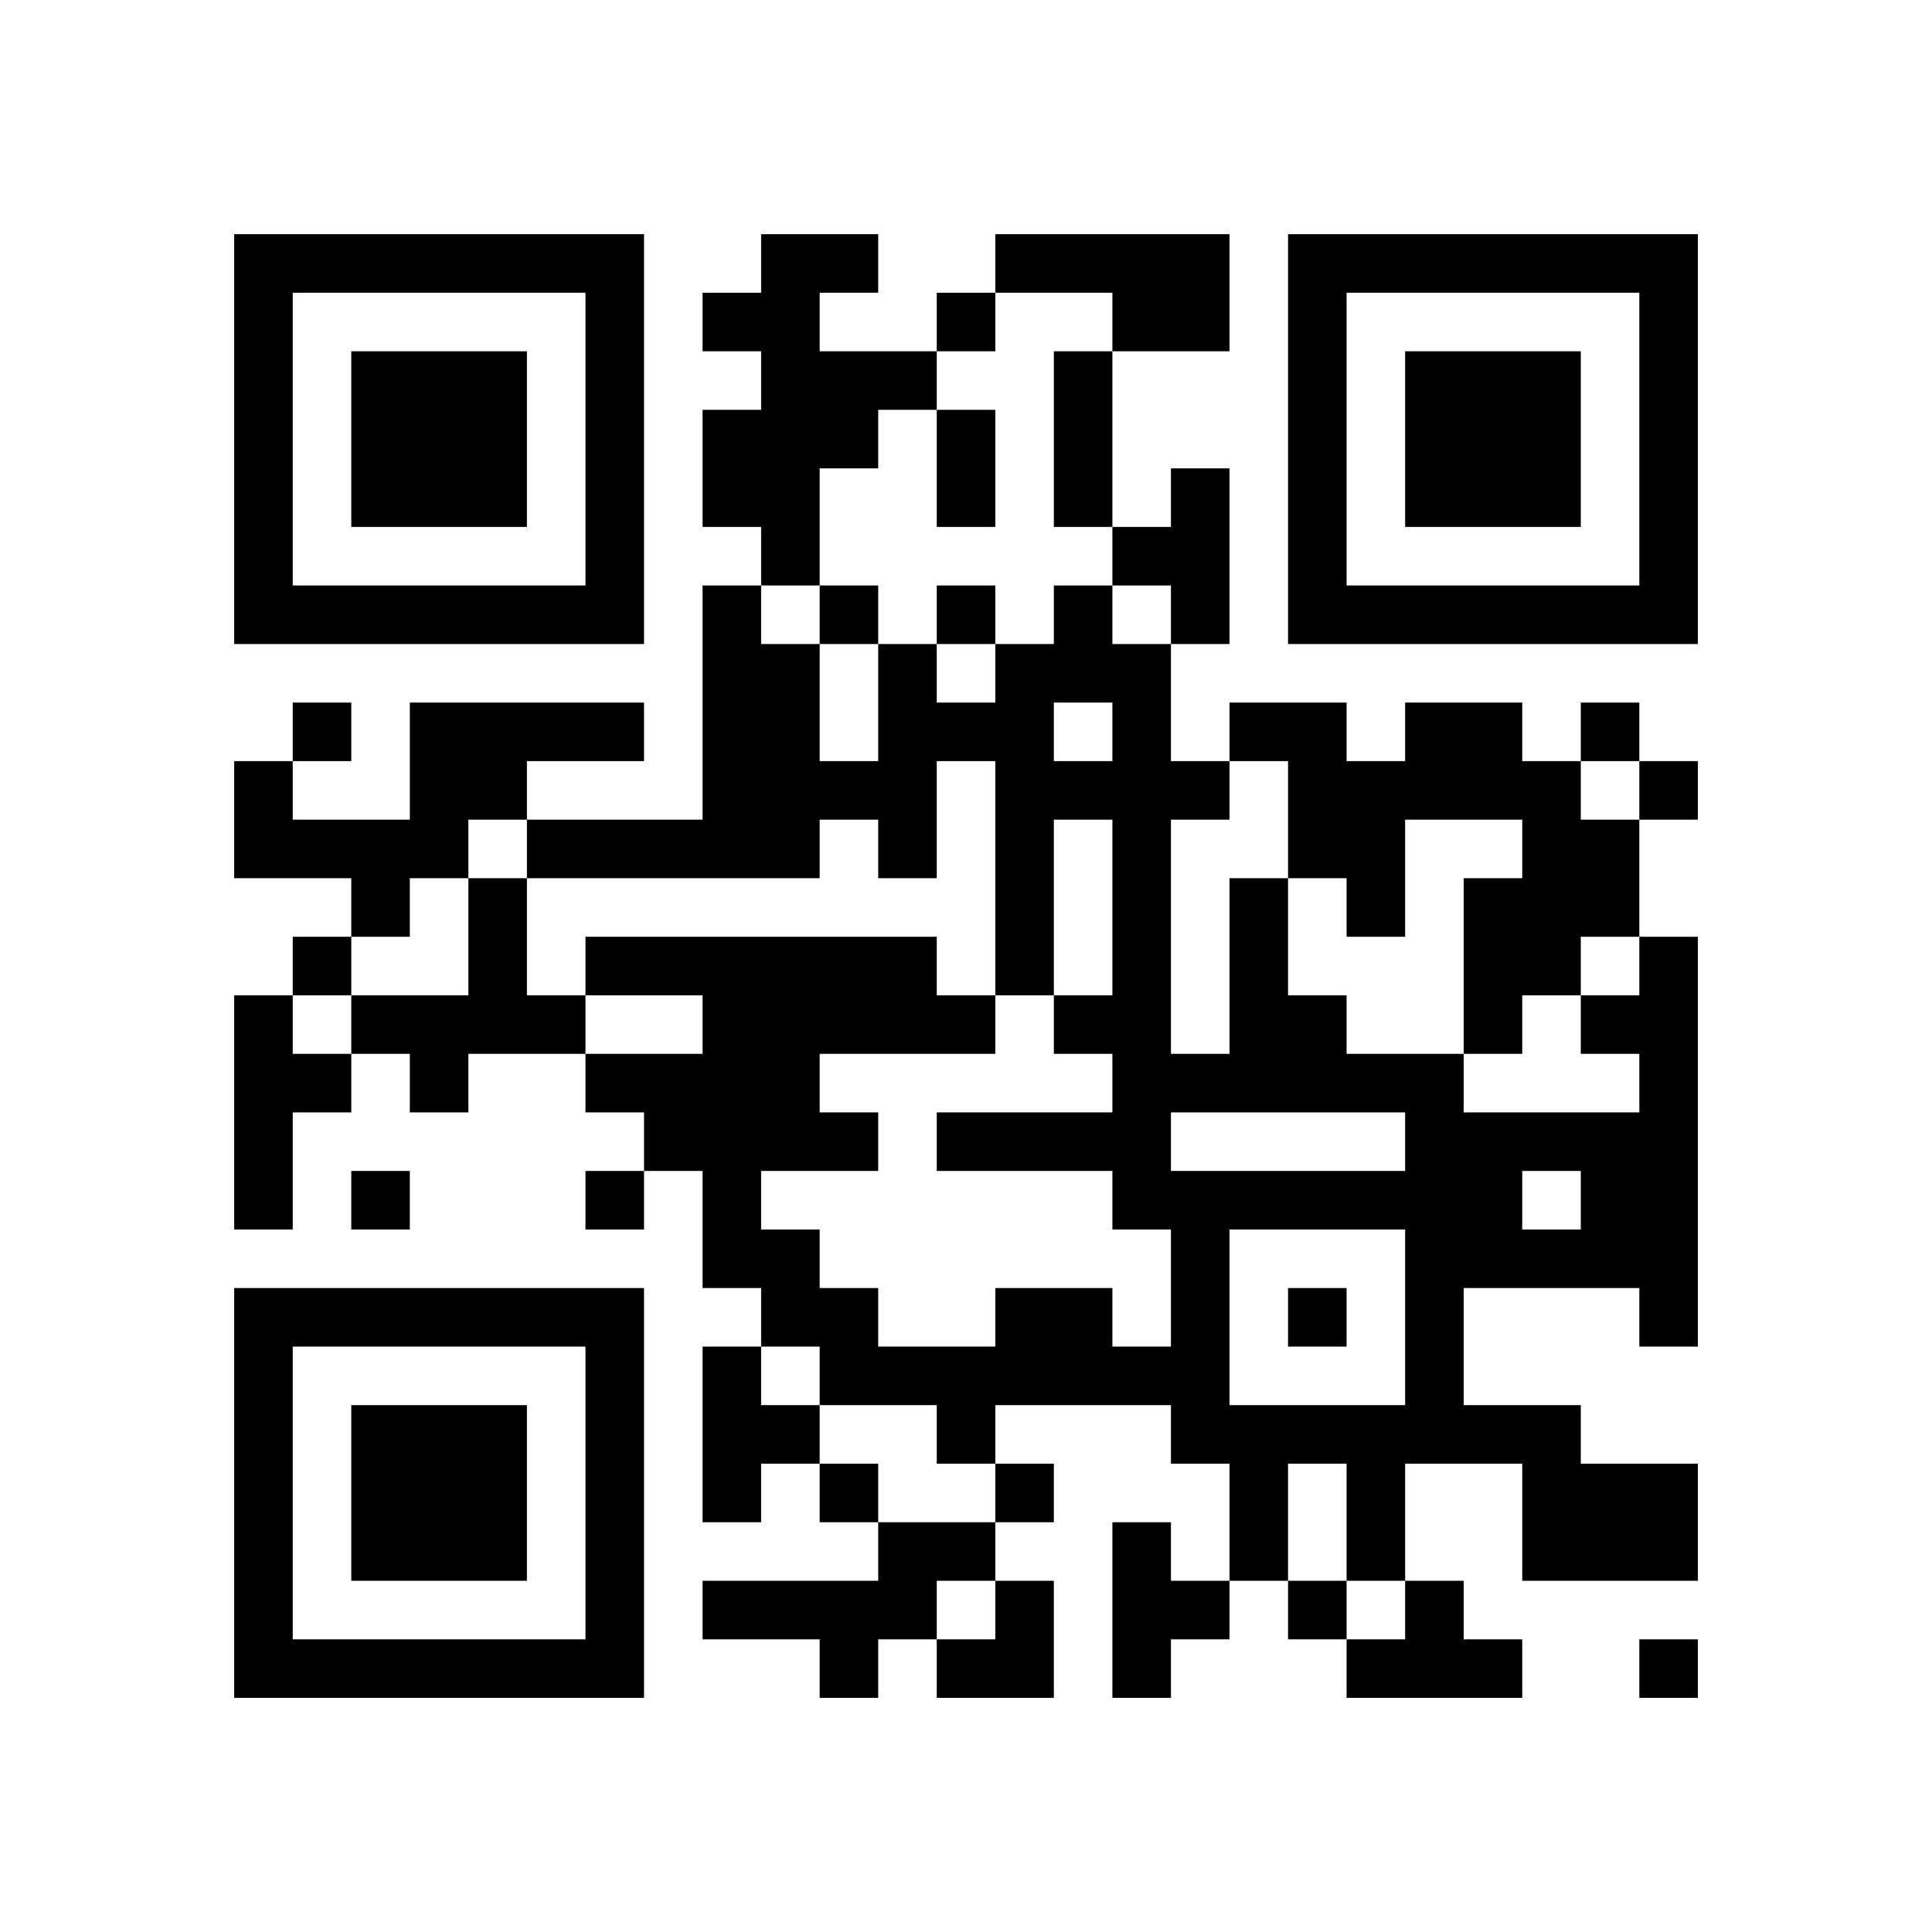 <?xml version="1.0" encoding="UTF-8"?>
<svg xmlns="http://www.w3.org/2000/svg" version="1.1" width="500" height="500" viewBox="0 0 500 500"><rect x="0" y="0" width="500" height="500" fill="#ffffff"/><g transform="scale(15.152)"><g transform="translate(4.000,4.000)"><path fill-rule="evenodd" d="M9 0L9 1L8 1L8 2L9 2L9 3L8 3L8 5L9 5L9 6L8 6L8 10L5 10L5 9L7 9L7 8L3 8L3 10L1 10L1 9L2 9L2 8L1 8L1 9L0 9L0 11L2 11L2 12L1 12L1 13L0 13L0 17L1 17L1 15L2 15L2 14L3 14L3 15L4 15L4 14L6 14L6 15L7 15L7 16L6 16L6 17L7 17L7 16L8 16L8 18L9 18L9 19L8 19L8 22L9 22L9 21L10 21L10 22L11 22L11 23L8 23L8 24L10 24L10 25L11 25L11 24L12 24L12 25L14 25L14 23L13 23L13 22L14 22L14 21L13 21L13 20L16 20L16 21L17 21L17 23L16 23L16 22L15 22L15 25L16 25L16 24L17 24L17 23L18 23L18 24L19 24L19 25L22 25L22 24L21 24L21 23L20 23L20 21L22 21L22 23L25 23L25 21L23 21L23 20L21 20L21 18L24 18L24 19L25 19L25 12L24 12L24 10L25 10L25 9L24 9L24 8L23 8L23 9L22 9L22 8L20 8L20 9L19 9L19 8L17 8L17 9L16 9L16 7L17 7L17 4L16 4L16 5L15 5L15 2L17 2L17 0L13 0L13 1L12 1L12 2L10 2L10 1L11 1L11 0ZM13 1L13 2L12 2L12 3L11 3L11 4L10 4L10 6L9 6L9 7L10 7L10 9L11 9L11 7L12 7L12 8L13 8L13 7L14 7L14 6L15 6L15 7L16 7L16 6L15 6L15 5L14 5L14 2L15 2L15 1ZM12 3L12 5L13 5L13 3ZM10 6L10 7L11 7L11 6ZM12 6L12 7L13 7L13 6ZM14 8L14 9L15 9L15 8ZM12 9L12 11L11 11L11 10L10 10L10 11L5 11L5 10L4 10L4 11L3 11L3 12L2 12L2 13L1 13L1 14L2 14L2 13L4 13L4 11L5 11L5 13L6 13L6 14L8 14L8 13L6 13L6 12L12 12L12 13L13 13L13 14L10 14L10 15L11 15L11 16L9 16L9 17L10 17L10 18L11 18L11 19L13 19L13 18L15 18L15 19L16 19L16 17L15 17L15 16L12 16L12 15L15 15L15 14L14 14L14 13L15 13L15 10L14 10L14 13L13 13L13 9ZM17 9L17 10L16 10L16 14L17 14L17 11L18 11L18 13L19 13L19 14L21 14L21 15L24 15L24 14L23 14L23 13L24 13L24 12L23 12L23 13L22 13L22 14L21 14L21 11L22 11L22 10L20 10L20 12L19 12L19 11L18 11L18 9ZM23 9L23 10L24 10L24 9ZM16 15L16 16L20 16L20 15ZM2 16L2 17L3 17L3 16ZM22 16L22 17L23 17L23 16ZM17 17L17 20L20 20L20 17ZM18 18L18 19L19 19L19 18ZM9 19L9 20L10 20L10 21L11 21L11 22L13 22L13 21L12 21L12 20L10 20L10 19ZM18 21L18 23L19 23L19 24L20 24L20 23L19 23L19 21ZM12 23L12 24L13 24L13 23ZM24 24L24 25L25 25L25 24ZM0 0L0 7L7 7L7 0ZM1 1L1 6L6 6L6 1ZM2 2L2 5L5 5L5 2ZM25 0L18 0L18 7L25 7ZM24 1L19 1L19 6L24 6ZM23 2L20 2L20 5L23 5ZM0 25L7 25L7 18L0 18ZM1 24L6 24L6 19L1 19ZM2 23L5 23L5 20L2 20Z" fill="#000000"/></g></g></svg>
